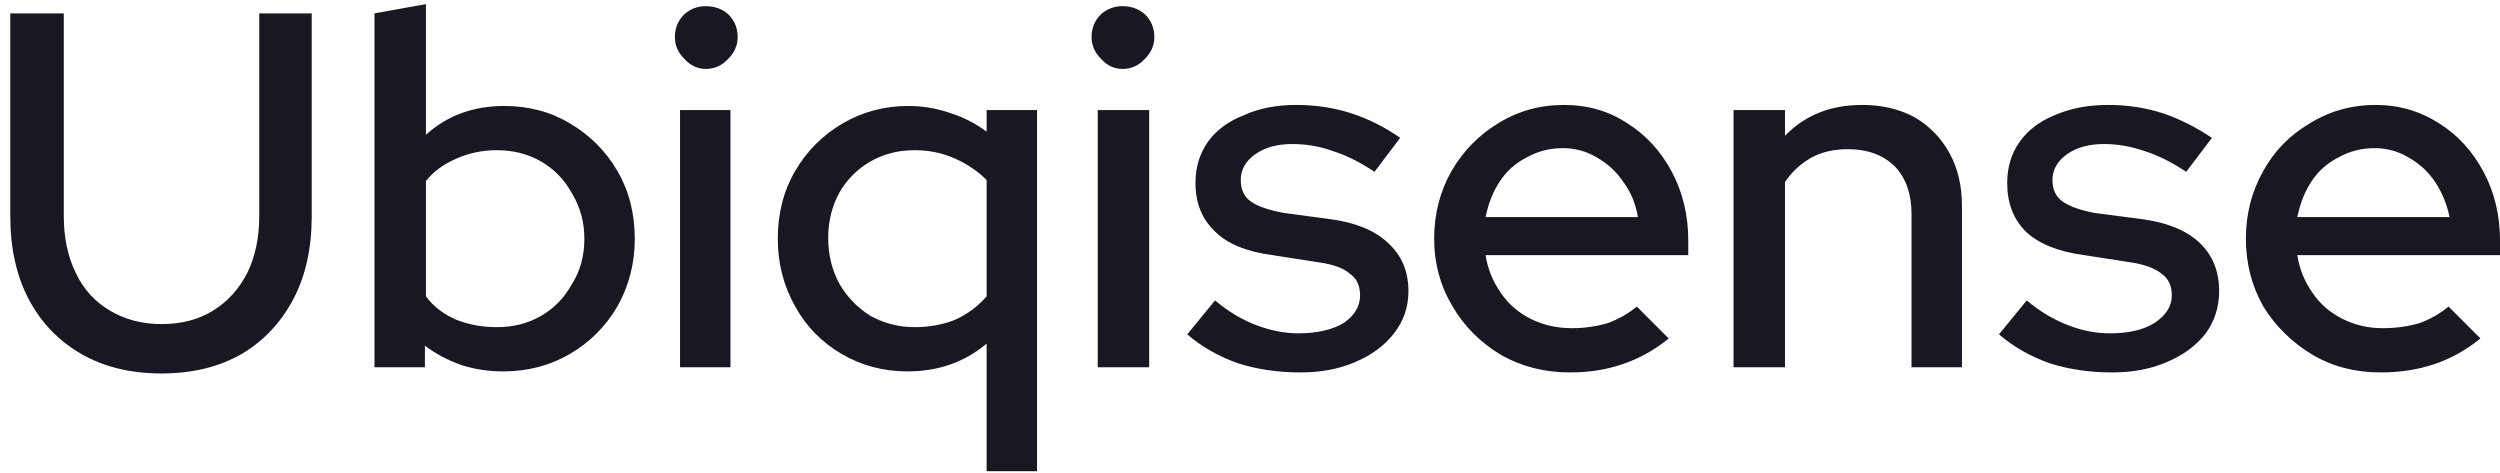 <svg version="1.2" xmlns="http://www.w3.org/2000/svg" viewBox="0 0 243 46" width="243" height="46"><defs><clipPath clipPathUnits="userSpaceOnUse" id="cp1"><path d="m-149-3314h1920v3406h-1920z"/></clipPath></defs><style>.a{fill:#181722}</style><g clip-path="url(#cp1)"><path fill-rule="evenodd" class="a" d="m15.7 36.3q-4.5 0-7.8-1.9-3.3-1.9-5.1-5.3-1.8-3.4-1.8-8.1v-19.7h5.2v19.7q0 3.2 1.2 5.6 1.1 2.3 3.3 3.6 2.2 1.3 5 1.3 2.9 0 5-1.3 2.1-1.3 3.3-3.6 1.2-2.4 1.2-5.6v-19.7h5.1v19.7q0 4.7-1.8 8.1-1.8 3.4-5 5.3-3.3 1.9-7.8 1.9zm20.7-0.6v-34.4l5-0.9v12.7q3.1-2.8 7.6-2.8 3.6 0 6.4 1.7 2.9 1.7 4.6 4.6 1.7 2.9 1.7 6.6 0 3.6-1.7 6.6-1.7 2.9-4.6 4.6-2.9 1.7-6.5 1.7-2.1 0-4-0.6-2-0.7-3.6-1.9v2.1zm11.9-3.9q2.4 0 4.3-1.1 1.9-1.1 3-3.1 1.2-1.9 1.2-4.4 0-2.4-1.2-4.4-1.1-2-3-3.1-1.9-1.1-4.3-1.1-2.1 0-3.9 0.8-1.9 0.8-3 2.2v11.2q1.1 1.5 3 2.3 1.8 0.7 3.9 0.7zm17.8 3.9v-25h4.9v25zm2.5-29q-1.2 0-2.1-1-0.9-0.9-0.9-2.1 0-1.3 0.9-2.2 0.9-0.8 2.1-0.8 1.3 0 2.2 0.8 0.9 0.9 0.9 2.2 0 1.2-0.9 2.1-0.9 1-2.2 1zm27.3 39.1v-12.4q-3.2 2.7-7.7 2.7-3.5 0-6.4-1.7-2.9-1.7-4.5-4.6-1.7-3-1.7-6.6 0-3.7 1.7-6.6 1.7-2.9 4.6-4.6 2.9-1.7 6.4-1.7 2.1 0 4.1 0.7 1.9 0.6 3.5 1.8v-2.1h4.9v35.1zm-7-14q2.1 0 3.9-0.7 1.8-0.8 3.1-2.3v-11.3q-1.3-1.3-3.1-2.1-1.8-0.8-3.9-0.8-2.4 0-4.3 1.1-1.9 1.1-3 3-1.1 2-1.1 4.4 0 2.5 1.1 4.5 1.1 1.9 3 3.1 2 1.1 4.3 1.1zm17.8 3.9v-25h5v25zm2.4-29q-1.2 0-2.1-1-0.9-0.9-0.9-2.1 0-1.3 0.9-2.2 0.9-0.8 2.1-0.8 1.3 0 2.2 0.8 0.9 0.9 0.9 2.2 0 1.2-0.9 2.1-0.9 1-2.2 1zm17.3 29.5q-3.3 0-6.1-0.9-2.8-1-4.9-2.8l2.7-3.3q1.9 1.6 4 2.4 2.1 0.8 4.1 0.8 2.7 0 4.4-1 1.6-1.1 1.6-2.7 0-1.4-1-2.1-0.9-0.8-3-1.1l-4.5-0.7q-3.8-0.5-5.6-2.3-1.9-1.8-1.9-4.7 0-2.3 1.2-4 1.2-1.7 3.5-2.6 2.2-1 5.1-1 2.8 0 5.3 0.8 2.5 0.8 4.8 2.4l-2.5 3.3q-2.1-1.4-4-2-1.9-0.7-4-0.7-2.2 0-3.6 1-1.4 1-1.4 2.5 0 1.4 1 2.1 1 0.7 3.2 1.1l4.5 0.6q3.7 0.5 5.6 2.3 2 1.8 2 4.7 0 2.3-1.4 4.1-1.4 1.8-3.8 2.8-2.3 1-5.3 1zm26.2 0q-3.7 0-6.7-1.7-3-1.8-4.7-4.7-1.8-3-1.8-6.6 0-3.6 1.7-6.6 1.7-2.9 4.5-4.6 2.9-1.8 6.4-1.8 3.5 0 6.2 1.8 2.7 1.7 4.3 4.7 1.6 3 1.6 6.7v1.4h-19.7q0.3 2 1.5 3.7 1.1 1.6 2.9 2.5 1.8 0.9 4 0.9 1.8 0 3.5-0.5 1.6-0.6 2.8-1.6l3.1 3.1q-2.1 1.7-4.5 2.5-2.3 0.8-5.1 0.8zm-8.2-15.1h14.8q-0.3-1.9-1.4-3.4-1-1.5-2.6-2.4-1.5-0.9-3.3-0.9-1.9 0-3.5 0.9-1.6 0.8-2.6 2.3-1 1.5-1.4 3.5zm24.1 14.6v-25h5v2.5q2.9-3 7.5-3 2.9 0 5.1 1.2 2.2 1.3 3.4 3.5 1.2 2.2 1.2 5.1v15.7h-4.9v-14.9q0-2.9-1.6-4.6-1.7-1.7-4.6-1.7-2 0-3.5 0.8-1.6 0.9-2.6 2.4v18zm36.8 0.5q-3.3 0-6.1-0.9-2.8-1-4.9-2.8l2.7-3.3q1.9 1.6 4 2.4 2 0.8 4.1 0.8 2.7 0 4.3-1 1.7-1.1 1.7-2.7 0-1.4-1-2.1-1-0.8-3-1.1l-4.5-0.7q-3.8-0.5-5.7-2.3-1.8-1.8-1.8-4.7 0-2.3 1.2-4 1.2-1.7 3.4-2.6 2.3-1 5.2-1 2.8 0 5.3 0.8 2.4 0.8 4.8 2.4l-2.5 3.3q-2.1-1.4-4-2-2-0.7-4-0.7-2.2 0-3.6 1-1.4 1-1.4 2.5 0 1.4 1 2.1 1 0.7 3.1 1.1l4.6 0.6q3.7 0.5 5.6 2.3 1.9 1.8 1.9 4.7 0 2.3-1.3 4.1-1.4 1.8-3.8 2.8-2.3 1-5.3 1zm26.1 0q-3.7 0-6.6-1.7-3-1.8-4.8-4.7-1.7-3-1.7-6.6 0-3.6 1.7-6.6 1.6-2.9 4.5-4.6 2.9-1.8 6.4-1.8 3.4 0 6.2 1.8 2.7 1.7 4.3 4.7 1.6 3 1.6 6.7v1.4h-19.7q0.3 2 1.5 3.7 1.1 1.6 2.9 2.5 1.8 0.9 3.9 0.9 1.9 0 3.6-0.5 1.6-0.6 2.8-1.6l3.1 3.1q-2.1 1.7-4.5 2.5-2.4 0.8-5.2 0.8zm-8.1-15.1h14.8q-0.4-1.9-1.4-3.4-1-1.5-2.6-2.4-1.5-0.9-3.3-0.9-1.9 0-3.5 0.9-1.6 0.8-2.6 2.3-1 1.5-1.4 3.5z"/></g></svg>